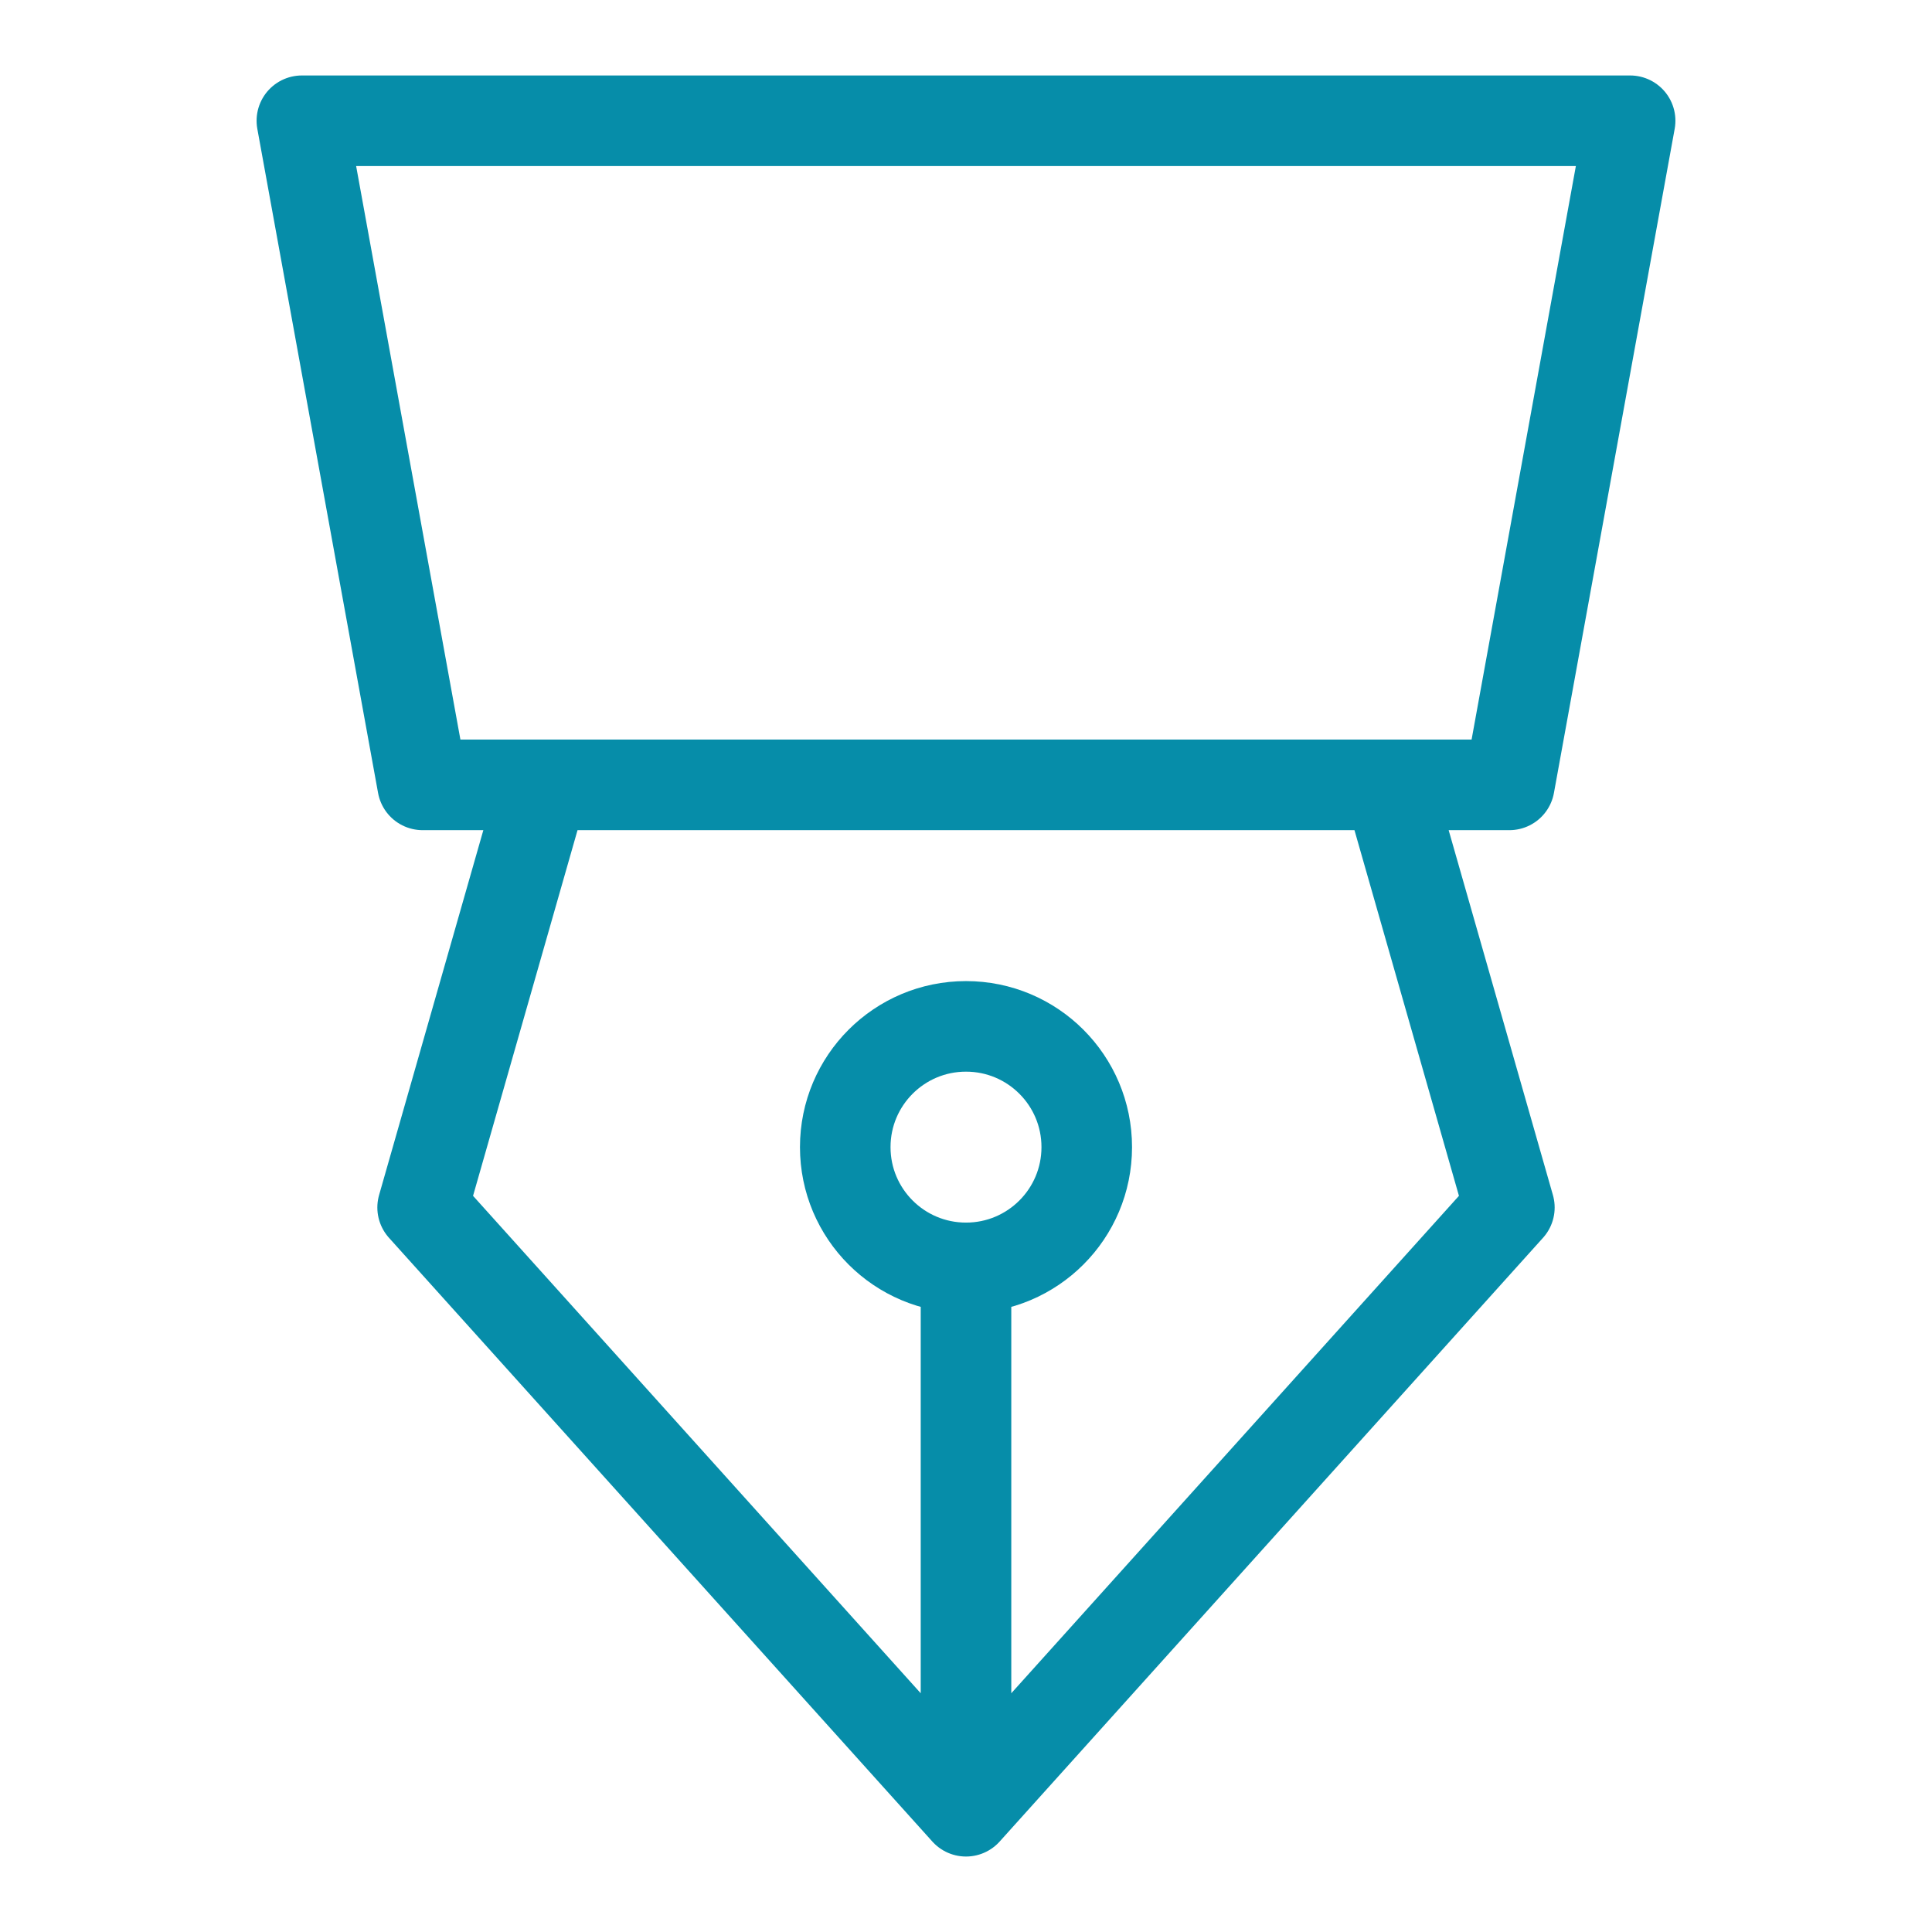 <svg width="32" height="32" viewBox="0 0 32 32" fill="none" xmlns="http://www.w3.org/2000/svg">
<path d="M23 13H25L27 2H5L7 13H9M23 13L25 20L16 30M23 13H9M16 30L7 20L9 13M16 30V21M16 21C17.105 21 18 20.105 18 19C18 17.895 17.105 17 16 17C14.895 17 14 17.895 14 19C14 20.105 14.895 21 16 21Z" stroke="#068DA9" stroke-width="1.5" stroke-linecap="round" stroke-linejoin="round"/>
</svg>
